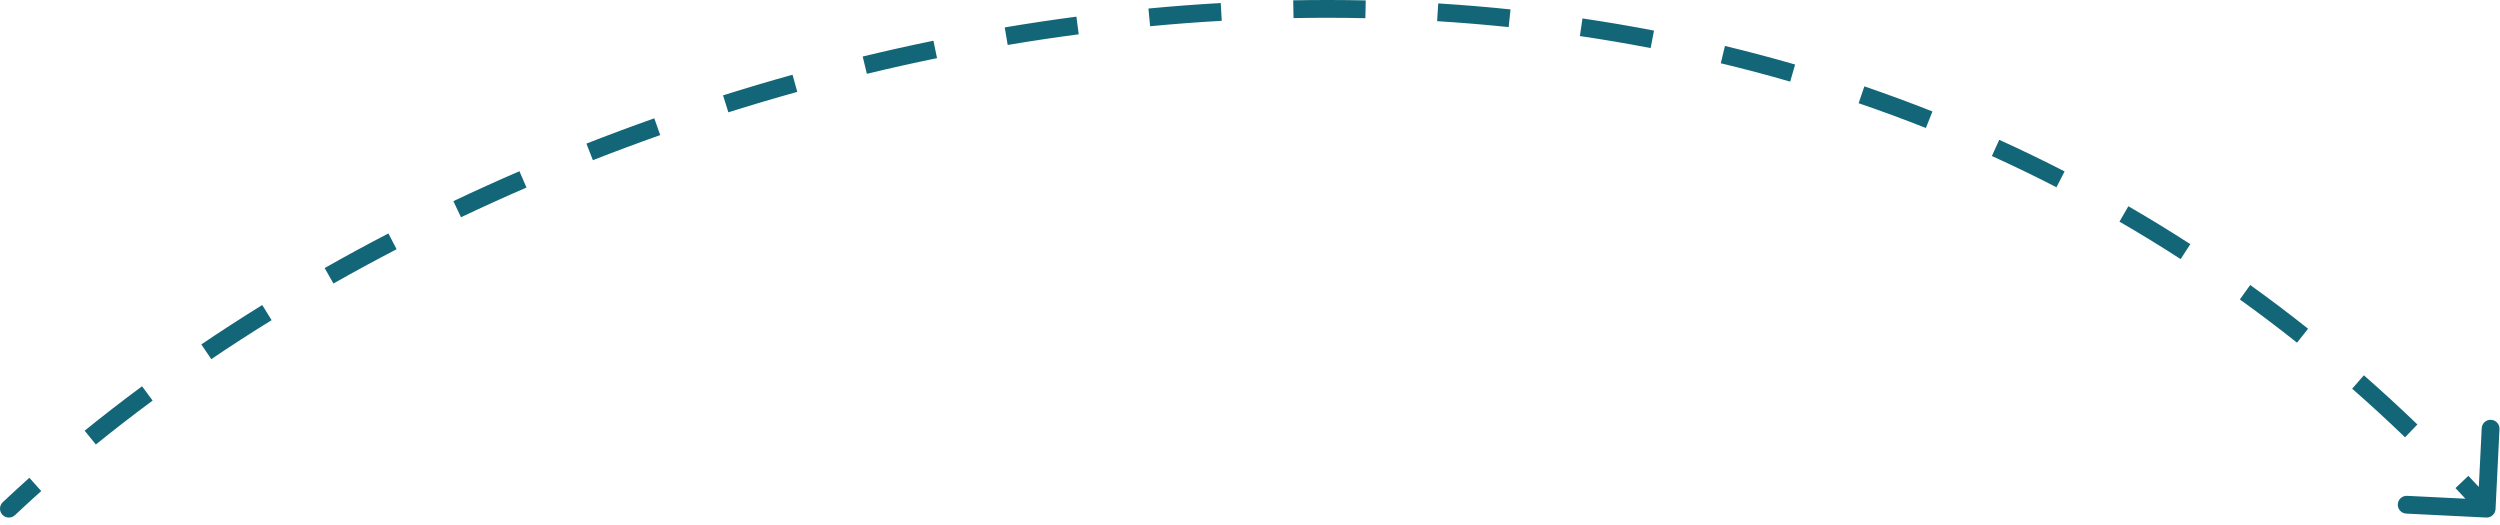 <svg xmlns="http://www.w3.org/2000/svg" fill="none" viewBox="0 0 281 59" height="59" width="281">
<path fill="#136678" d="M0.314 56.446C-0.088 56.825 -0.106 57.458 0.272 57.859C0.651 58.261 1.284 58.28 1.686 57.901L1 57.173L0.314 56.446ZM279.451 58.172C280.002 58.199 280.472 57.774 280.499 57.223L280.942 48.234C280.969 47.682 280.544 47.213 279.992 47.186C279.441 47.158 278.971 47.584 278.944 48.135L278.55 56.125L270.56 55.732C270.009 55.705 269.539 56.13 269.512 56.681C269.485 57.233 269.91 57.702 270.462 57.729L279.451 58.172ZM1 57.173L1.686 57.901C2.65 56.992 3.633 56.089 4.635 55.193L3.968 54.448L3.301 53.703C2.287 54.611 1.291 55.525 0.314 56.446L1 57.173ZM10.145 49.187L10.774 49.964C12.838 48.29 14.966 46.643 17.155 45.026L16.561 44.222L15.967 43.417C13.754 45.052 11.602 46.717 9.515 48.411L10.145 49.187ZM23.188 39.54L23.748 40.369C25.957 38.877 28.218 37.414 30.529 35.985L30.002 35.134L29.476 34.284C27.143 35.727 24.86 37.204 22.628 38.712L23.188 39.54ZM36.984 30.998L37.478 31.868C39.803 30.549 42.171 29.264 44.578 28.013L44.118 27.126L43.657 26.238C41.227 27.5 38.838 28.797 36.491 30.128L36.984 30.998ZM51.388 23.514L51.816 24.418C54.236 23.269 56.691 22.156 59.178 21.08L58.781 20.162L58.384 19.244C55.876 20.329 53.4 21.452 50.959 22.611L51.388 23.514ZM66.277 17.073L66.642 18.004C69.136 17.026 71.66 16.085 74.209 15.185L73.876 14.242L73.543 13.299C70.972 14.207 68.427 15.155 65.912 16.142L66.277 17.073ZM81.569 11.671L81.87 12.625C84.429 11.818 87.012 11.051 89.615 10.327L89.347 9.364L89.079 8.4C86.454 9.131 83.85 9.904 81.268 10.718L81.569 11.671ZM97.201 7.324L97.435 8.296C100.048 7.665 102.677 7.078 105.322 6.536L105.121 5.557L104.92 4.577C102.253 5.124 99.6 5.716 96.966 6.352L97.201 7.324ZM113.098 4.068L113.265 5.054C115.914 4.607 118.577 4.207 121.249 3.856L121.118 2.864L120.988 1.873C118.291 2.228 115.605 2.631 112.932 3.081L113.098 4.068ZM129.178 1.952L129.273 2.948C131.949 2.695 134.634 2.491 137.324 2.338L137.268 1.339L137.211 0.341C134.495 0.495 131.786 0.701 129.084 0.957L129.178 1.952ZM145.375 1.035L145.393 2.034C148.082 1.985 150.774 1.988 153.467 2.046L153.488 1.046L153.509 0.046C150.789 -0.012 148.071 -0.015 145.357 0.035L145.375 1.035ZM161.595 1.382L161.533 2.38C164.215 2.546 166.896 2.768 169.574 3.046L169.678 2.052L169.781 1.057C167.075 0.776 164.366 0.552 161.656 0.384L161.595 1.382ZM177.725 3.062L177.579 4.052C180.236 4.444 182.888 4.894 185.532 5.404L185.721 4.422L185.911 3.44C183.238 2.924 180.557 2.469 177.871 2.073L177.725 3.062ZM193.65 6.137L193.416 7.11C196.027 7.737 198.627 8.424 201.216 9.174L201.494 8.214L201.772 7.253C199.154 6.495 196.523 5.799 193.884 5.165L193.65 6.137ZM209.231 10.654L208.908 11.6C211.443 12.466 213.964 13.395 216.469 14.387L216.838 13.458L217.206 12.528C214.67 11.524 212.119 10.584 209.555 9.708L209.231 10.654ZM224.301 16.626L223.887 17.537C226.324 18.643 228.744 19.812 231.145 21.047L231.603 20.158L232.06 19.268C229.63 18.018 227.18 16.835 224.714 15.716L224.301 16.626ZM238.728 24.048L238.227 24.913C240.541 26.252 242.835 27.654 245.106 29.123L245.649 28.283L246.192 27.443C243.892 25.957 241.571 24.537 239.229 23.182L238.728 24.048ZM252.34 32.845L251.757 33.657C253.922 35.213 256.065 36.832 258.184 38.516L258.807 37.733L259.429 36.95C257.284 35.246 255.115 33.607 252.923 32.033L252.34 32.845ZM265.041 42.937L264.382 43.689C266.389 45.447 268.372 47.268 270.329 49.152L271.022 48.431L271.716 47.711C269.737 45.805 267.731 43.964 265.7 42.184L265.041 42.937ZM276.719 54.172L275.993 54.86C276.921 55.84 277.844 56.835 278.759 57.845L279.5 57.173L280.241 56.502C279.316 55.48 278.383 54.475 277.444 53.484L276.719 54.172Z"></path>
</svg>
